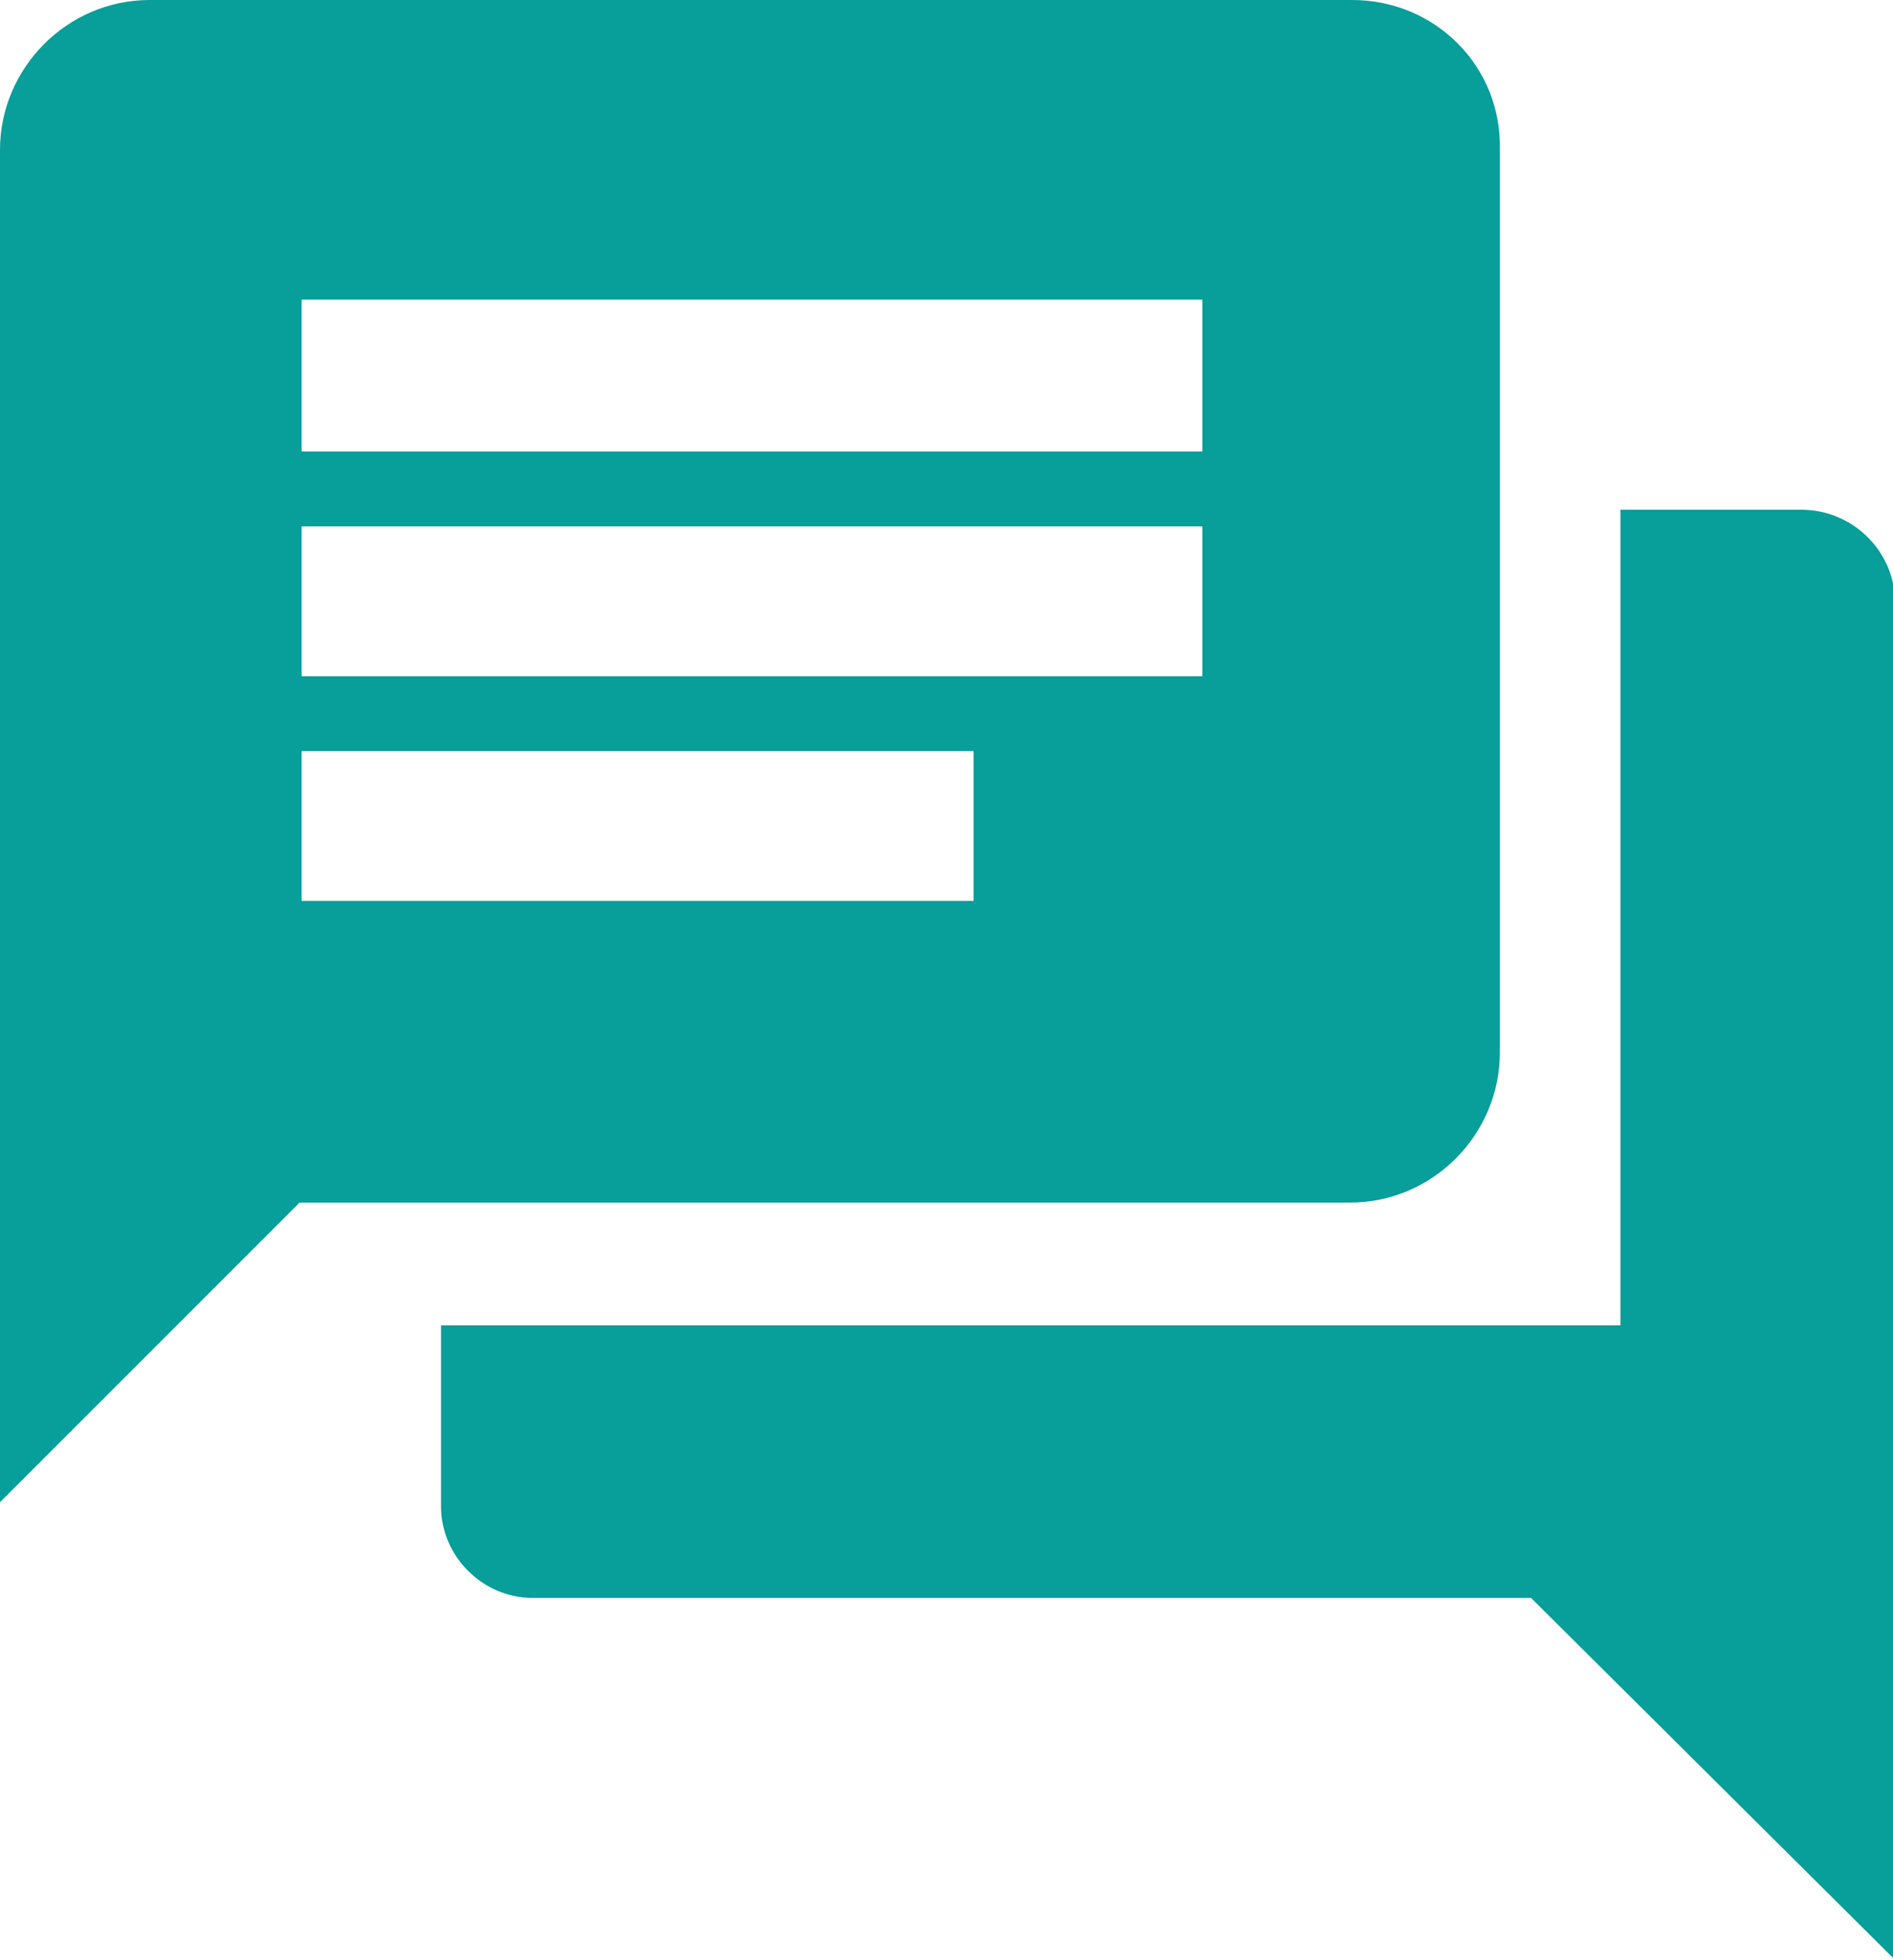 <?xml version="1.0" encoding="utf-8"?>
<!-- Generator: Adobe Illustrator 24.2.1, SVG Export Plug-In . SVG Version: 6.00 Build 0)  -->
<svg version="1.1" id="Layer_1" xmlns="http://www.w3.org/2000/svg" xmlns:xlink="http://www.w3.org/1999/xlink" x="0px" y="0px"
	 width="91px" height="94.2px" viewBox="67.6 -7.1 91 94.2" style="enable-background:new 67.6 -7.1 91 94.2;" xml:space="preserve"
	>
<style type="text/css">
	.st0{fill:#089E9A;}
</style>
<g>
	<path class="st0" d="M132.6-7.1H74.8c-4,0-7.2,3.3-7.2,7.2l0,65l14.4-14.4h50.5c4,0,7.2-3.3,7.2-7.2V0.1
		C139.8-3.9,136.6-7.1,132.6-7.1z M114.4,36.2H82.1V29h32.3V36.2z M125.4,25.4H82.1v-7.2h43.3V25.4z M125.4,14.6H82.1V7.3h43.3V14.6
		z"/>
	<path class="st0" d="M154.2,17.4h-8.7v39.2H88.8v8.7c0,2.4,2,4.4,4.4,4.4h48l17.5,17.4V21.7C158.6,19.3,156.6,17.4,154.2,17.4z"/>
</g>
</svg>
